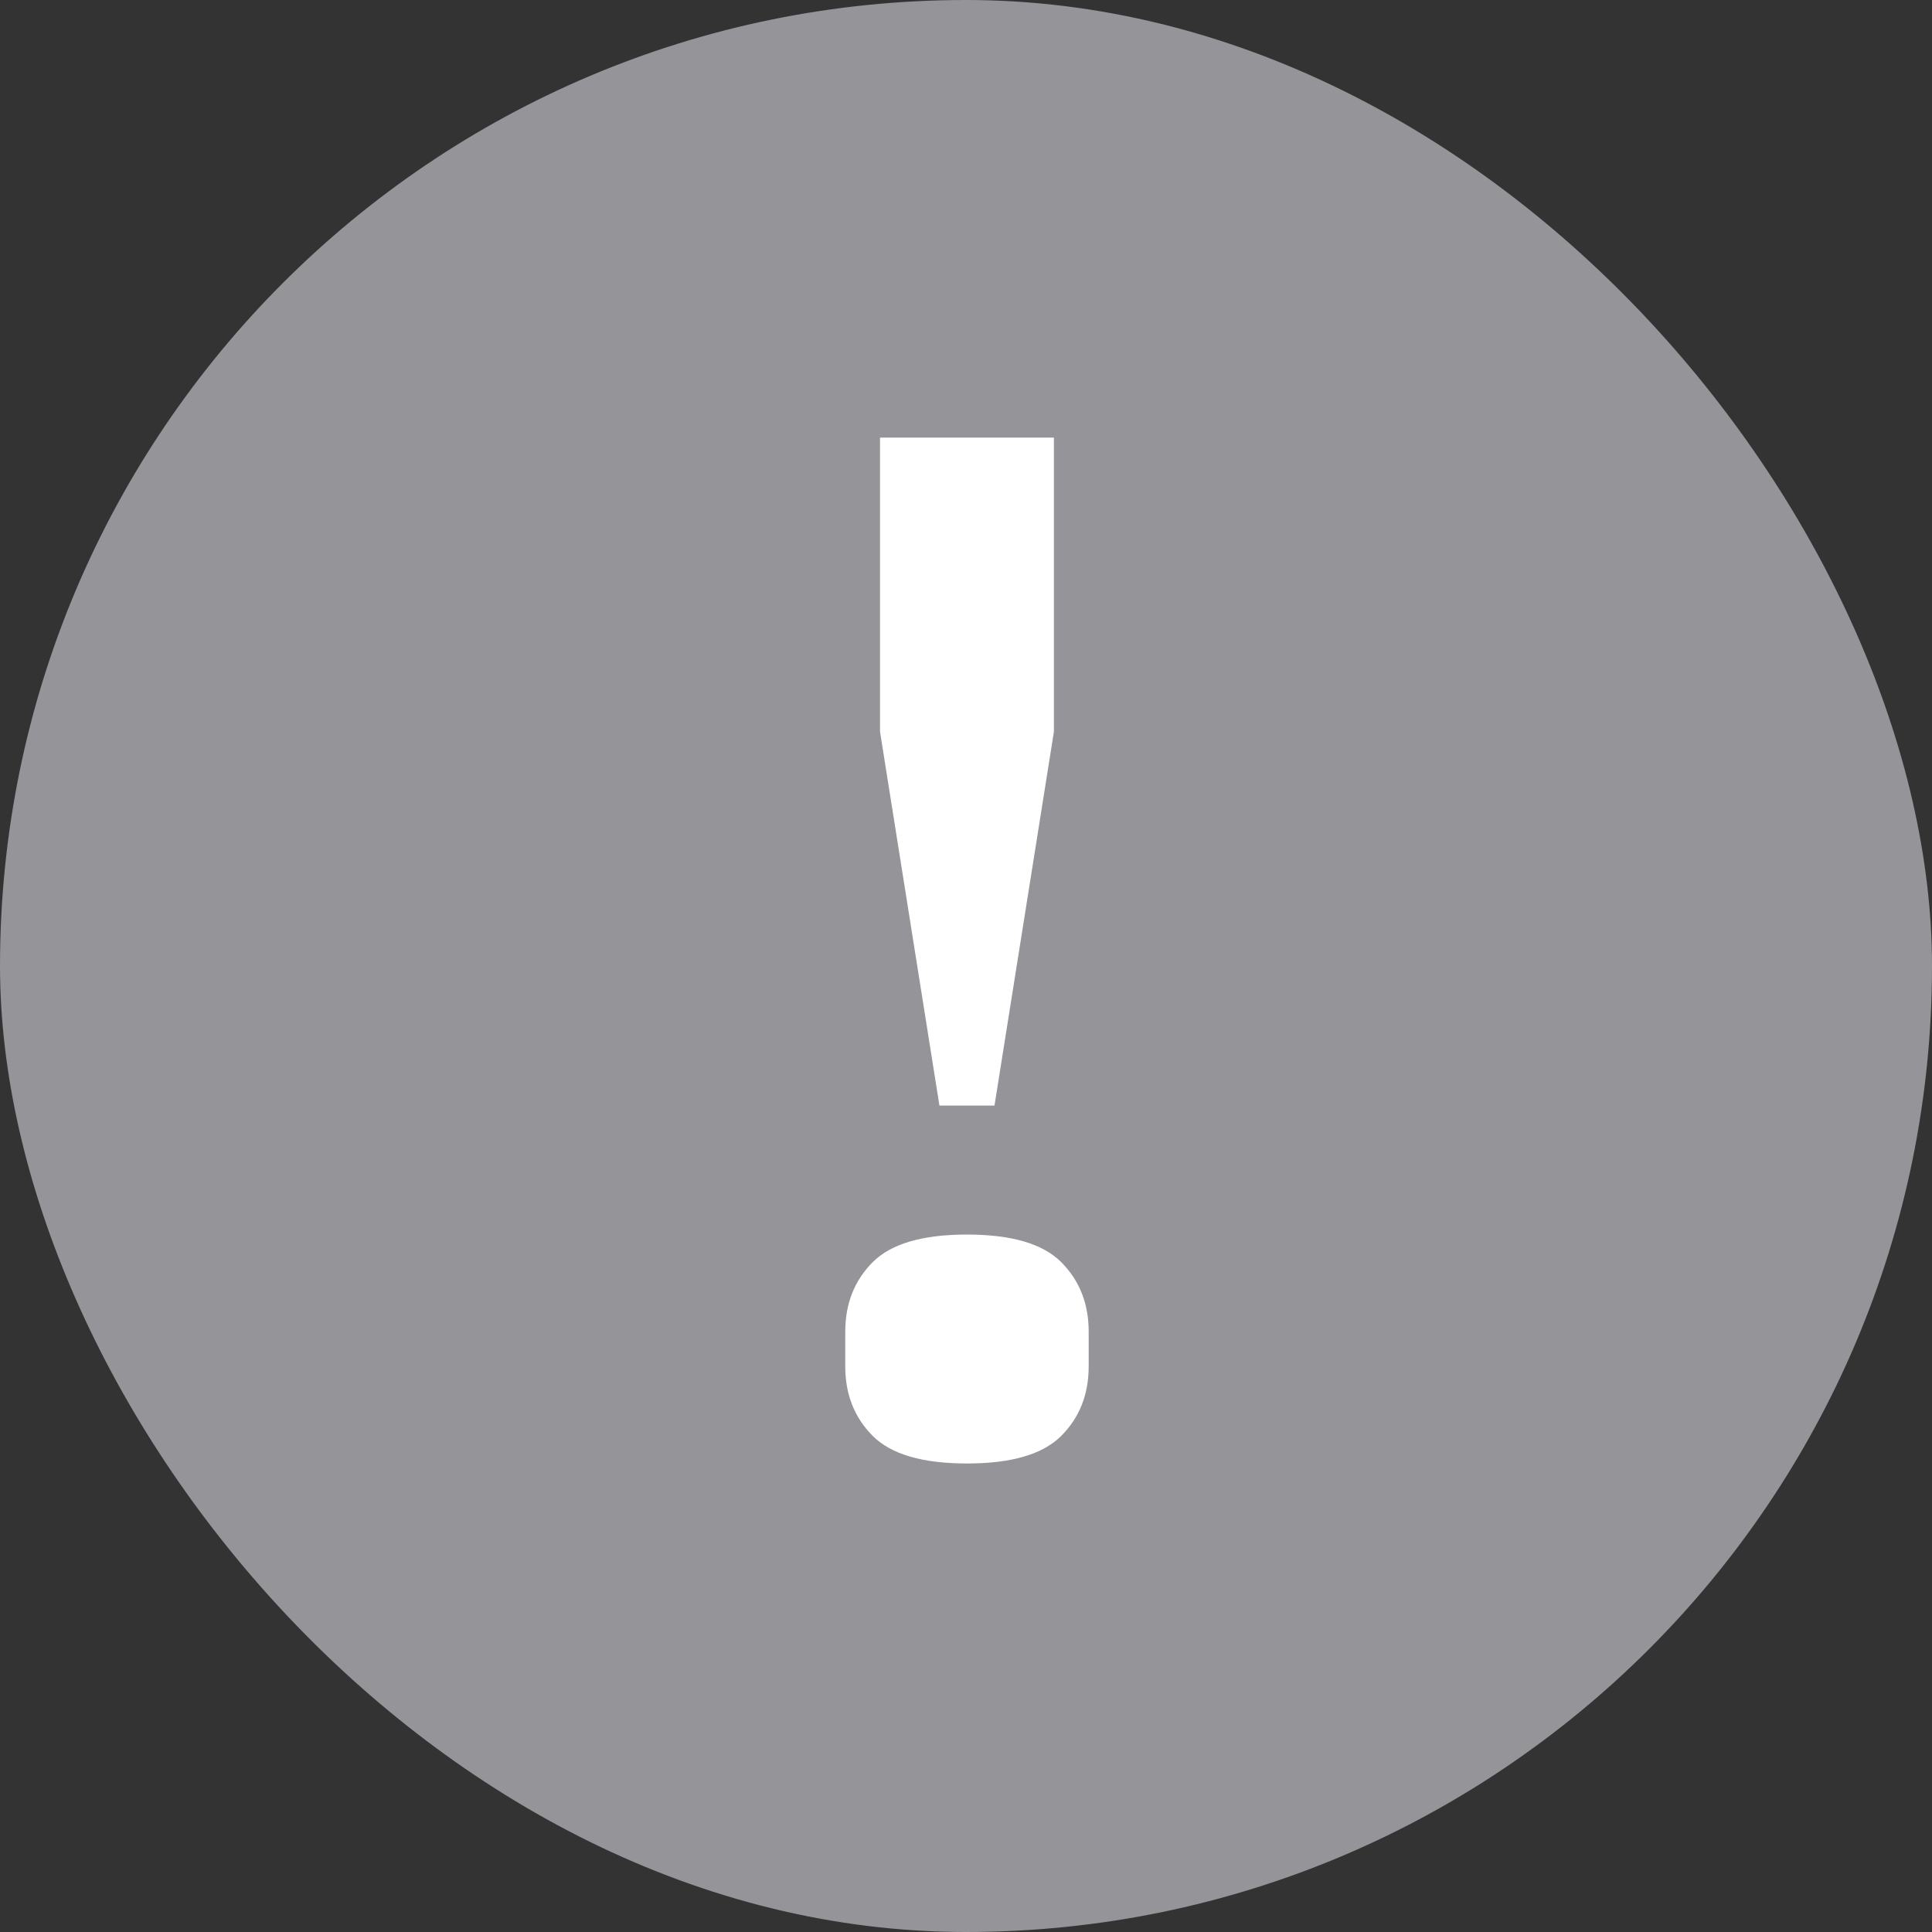 <svg width="32" height="32" viewBox="0 0 32 32" fill="none" xmlns="http://www.w3.org/2000/svg">
<rect x="0" y="0" width="32" height="32" fill="#333333" stroke="none"/>
<rect width="32" height="32" rx="16" fill="#949499"/>
<path d="M15.56 18.312L14.576 12.12V7.248H17.456V12.12L16.472 18.312H15.56ZM16.016 24.24C15.28 24.24 14.76 24.088 14.456 23.784C14.152 23.48 14 23.096 14 22.632V22.056C14 21.592 14.152 21.208 14.456 20.904C14.76 20.6 15.28 20.448 16.016 20.448C16.752 20.448 17.272 20.6 17.576 20.904C17.88 21.208 18.032 21.592 18.032 22.056V22.632C18.032 23.096 17.88 23.48 17.576 23.784C17.272 24.088 16.752 24.24 16.016 24.24Z" fill="white"/>
</svg>

